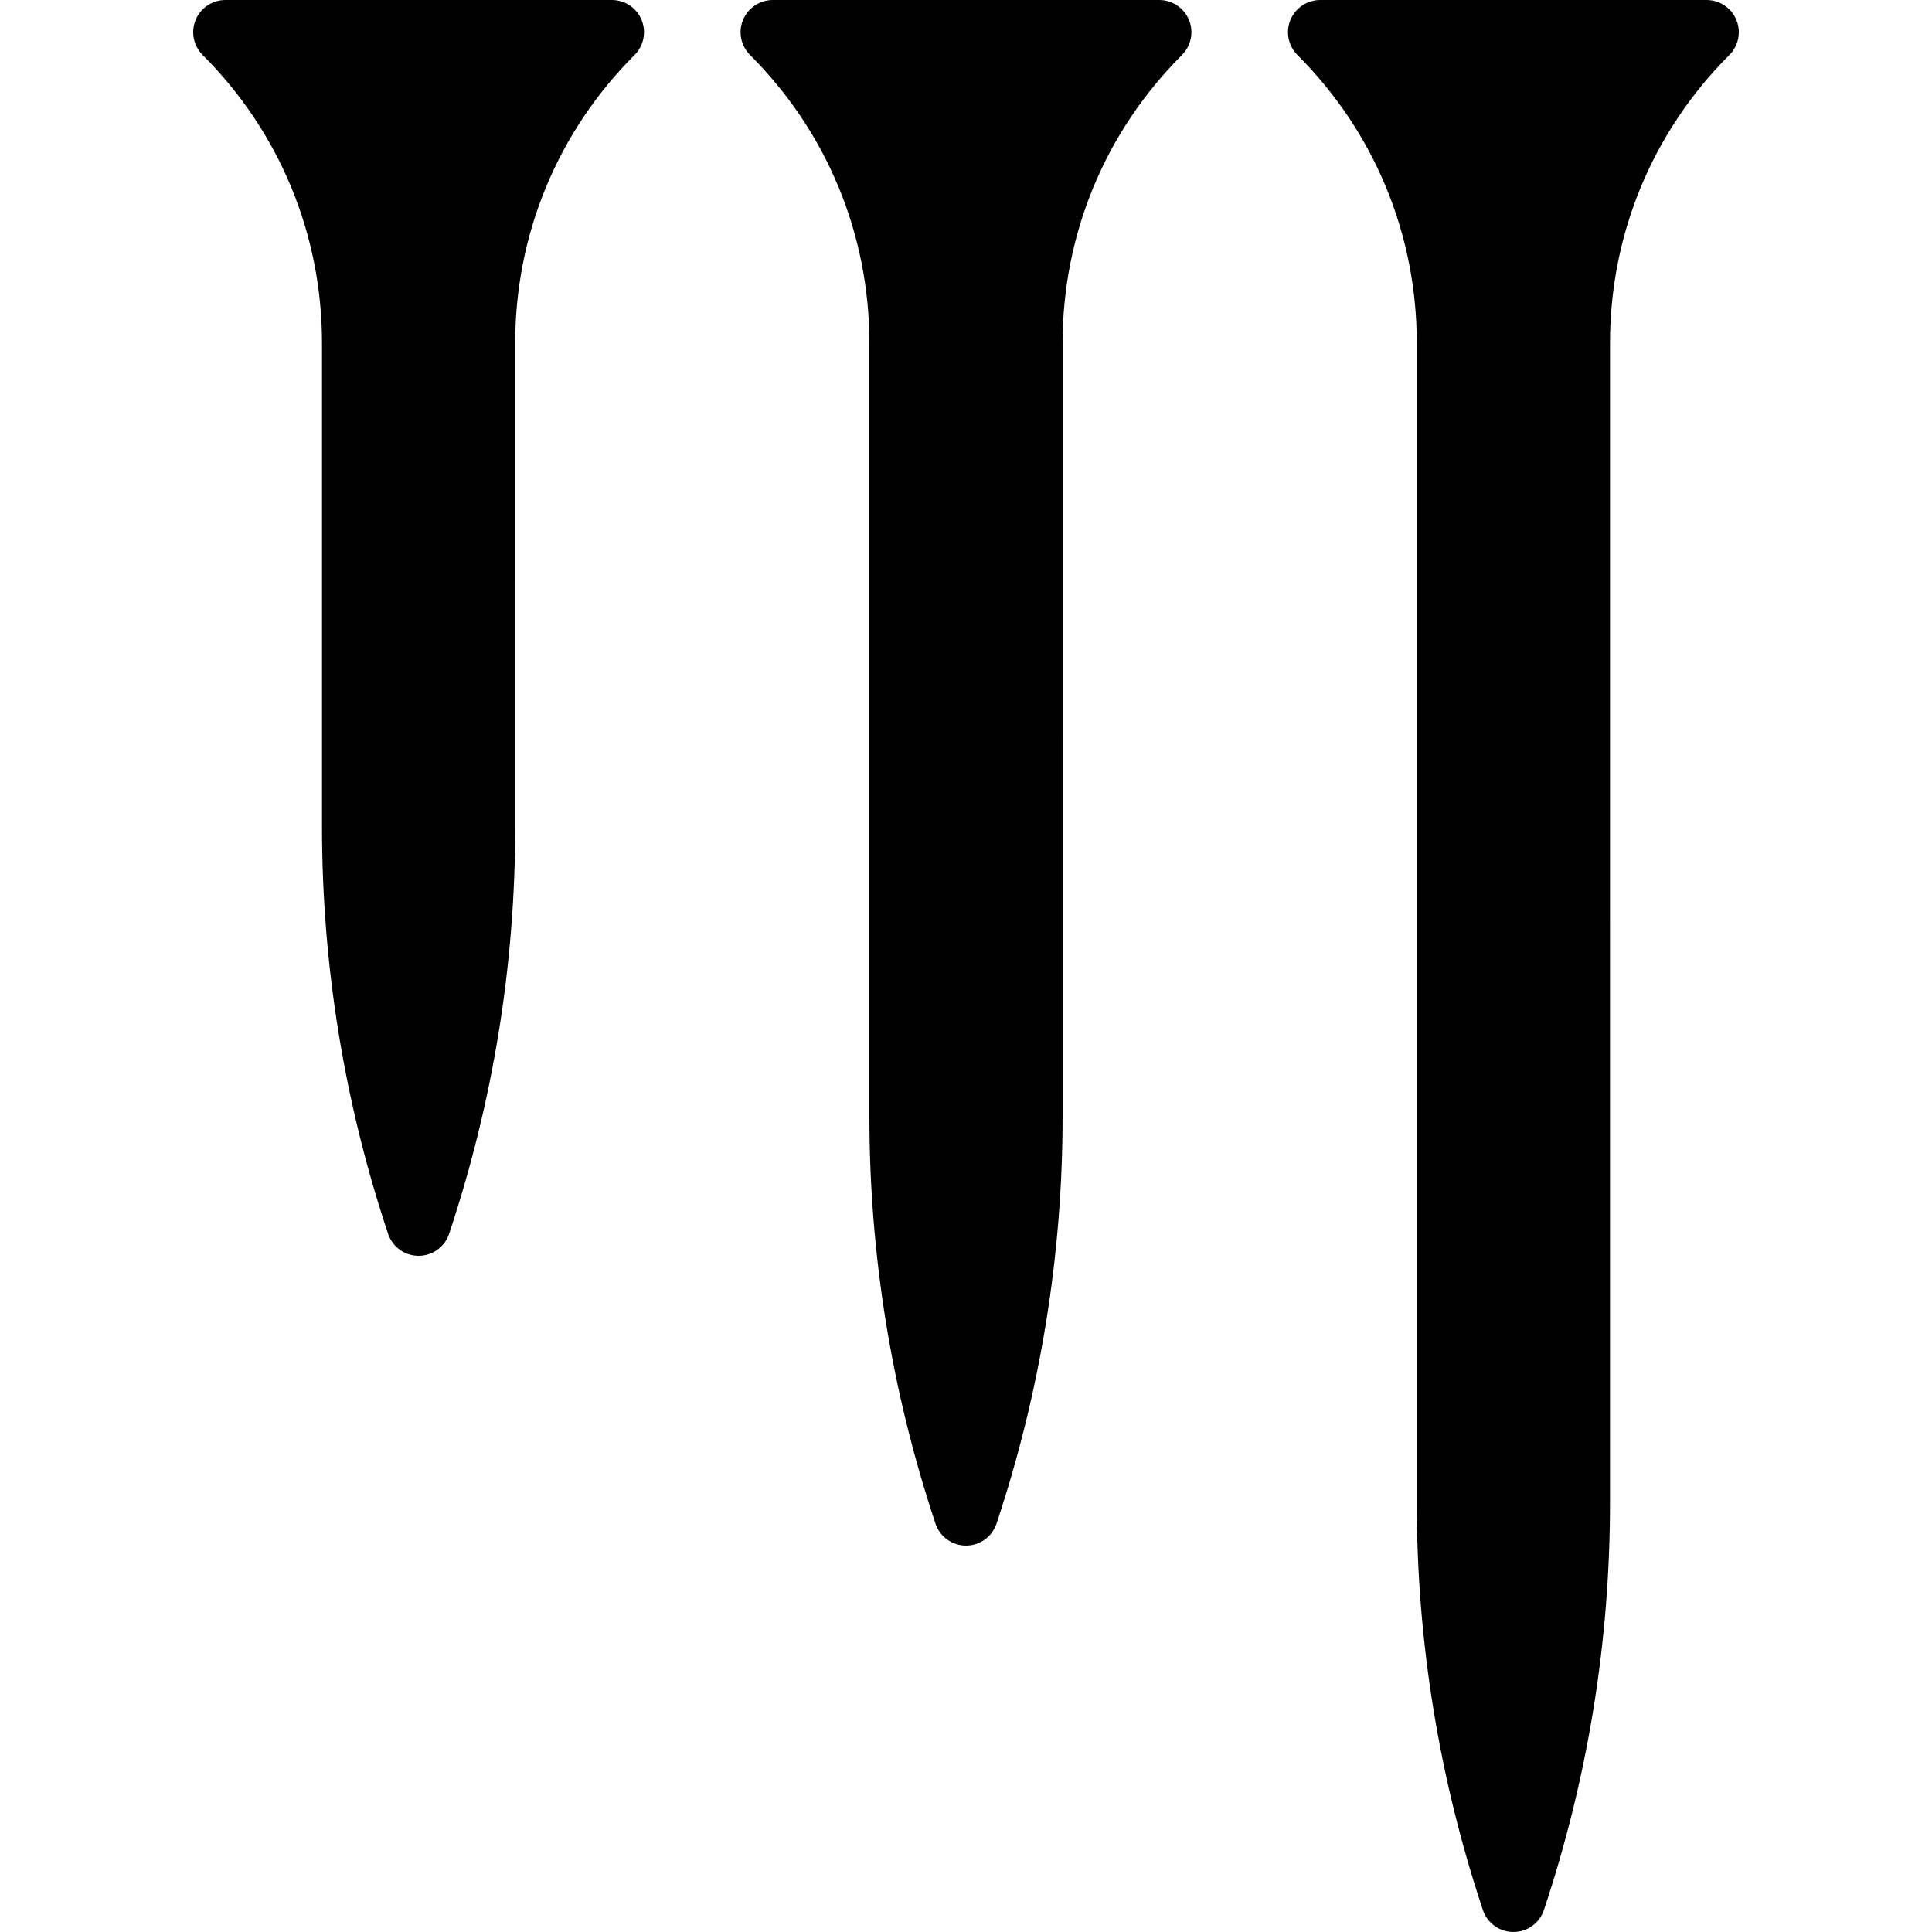 <?xml version="1.0" encoding="iso-8859-1"?>
<!-- Uploaded to: SVG Repo, www.svgrepo.com, Generator: SVG Repo Mixer Tools -->
<svg fill="#000000" height="800px" width="800px" version="1.1" id="Layer_1" xmlns="http://www.w3.org/2000/svg" xmlns:xlink="http://www.w3.org/1999/xlink" 
	 viewBox="0 0 512.002 512.002" xml:space="preserve">
<g>
	<g>
		<g>
			<path d="M460.152,5.267c-1.314-3.191-4.437-5.265-7.885-5.265h-102.4c-3.447,0-6.562,2.074-7.885,5.265
				c-1.323,3.191-0.589,6.861,1.852,9.301c20.403,20.395,31.633,47.522,31.633,76.373v307.362c0,36.71,5.896,73.003,17.51,107.861
				c1.161,3.482,4.42,5.837,8.09,5.837c3.678,0,6.938-2.355,8.09-5.837c11.622-34.859,17.51-71.151,17.51-107.861V90.941
				c0-28.851,11.238-55.979,31.633-76.373C460.741,12.128,461.475,8.458,460.152,5.267z"/>
			<path d="M307.201,0h-102.4c-3.448,0-6.571,2.074-7.885,5.265c-1.323,3.191-0.589,6.861,1.852,9.301
				c20.403,20.403,31.633,47.522,31.633,76.373v204.962c0,36.719,5.888,73.003,17.51,107.861c1.161,3.49,4.412,5.837,8.09,5.837
				c3.678,0,6.938-2.347,8.09-5.837c11.622-34.859,17.51-71.142,17.51-107.861V90.94c0-28.851,11.23-55.97,31.633-76.373
				c2.441-2.44,3.174-6.11,1.852-9.301C313.772,2.074,310.649,0,307.201,0z"/>
			<path d="M162.135,0h-102.4c-3.447,0-6.571,2.074-7.885,5.265c-1.323,3.191-0.589,6.861,1.852,9.301
				C74.105,34.97,85.335,62.089,85.335,90.94v128.162c0,36.719,5.888,73.003,17.51,107.861c1.161,3.49,4.412,5.837,8.09,5.837
				s6.938-2.347,8.09-5.837c11.622-34.859,17.51-71.142,17.51-107.861V90.94c0-28.851,11.23-55.97,31.633-76.373
				c2.44-2.44,3.174-6.11,1.852-9.301C168.705,2.074,165.582,0,162.135,0z"/>
		</g>
	</g>
</g>
</svg>